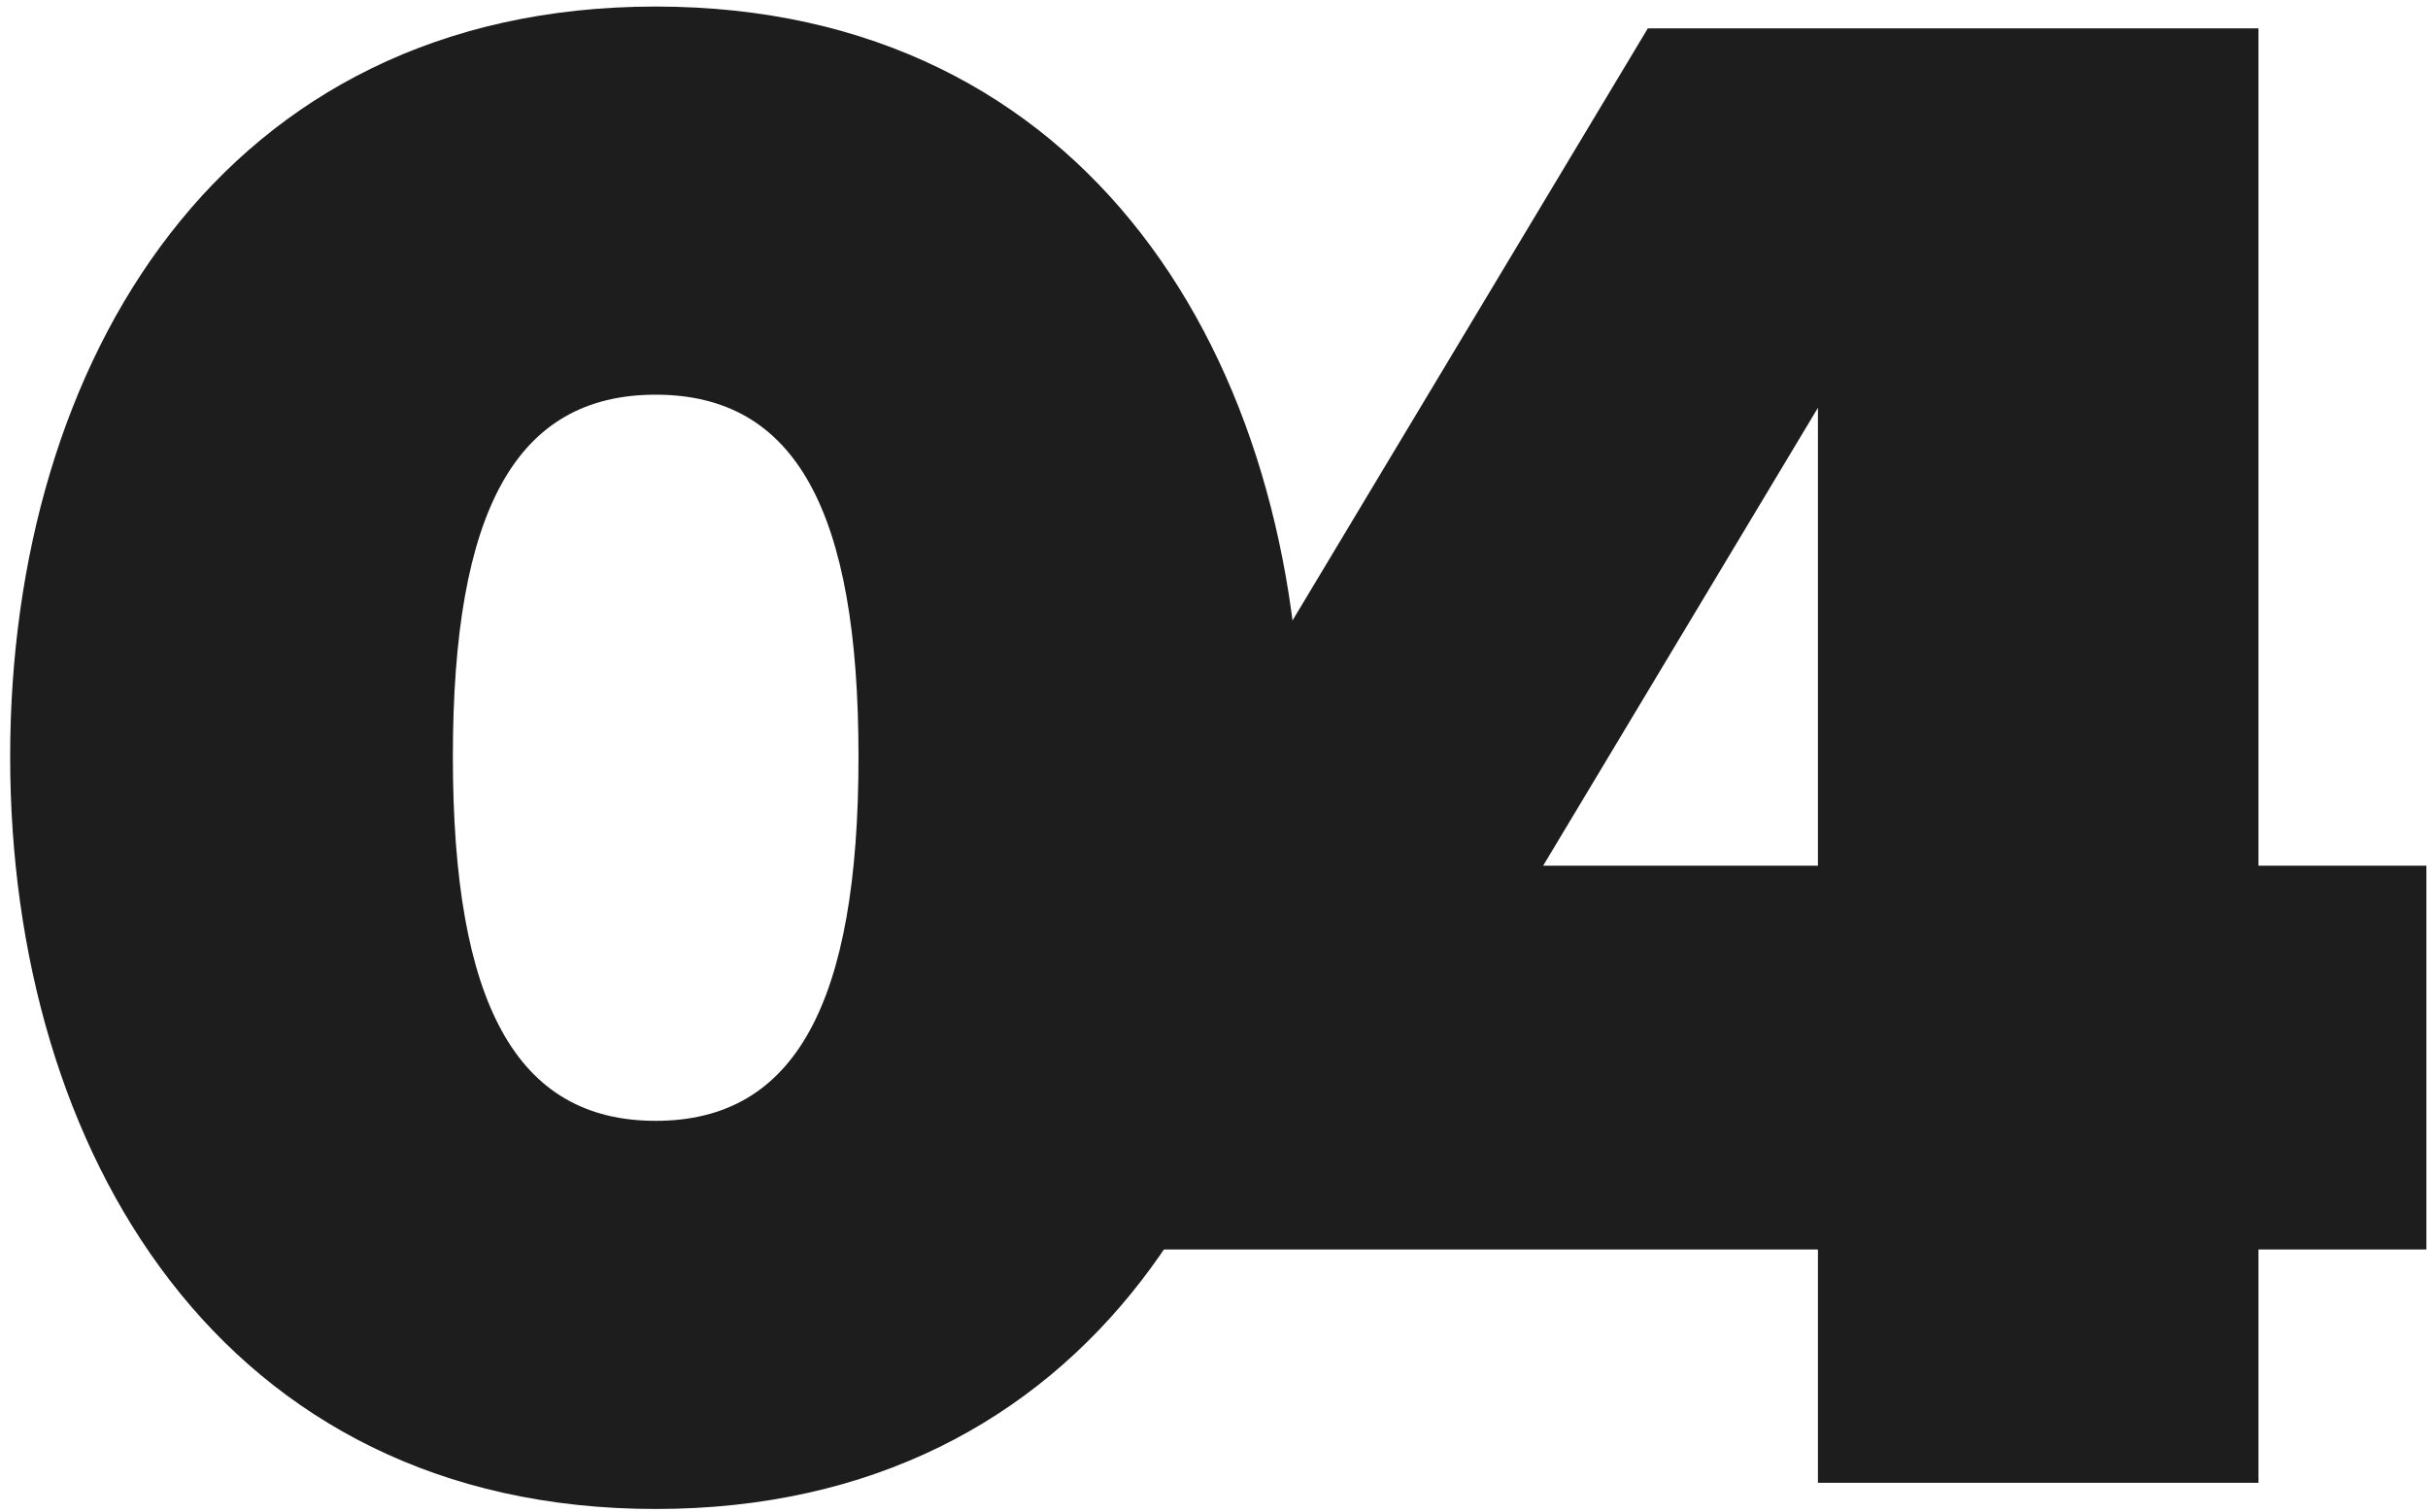 <?xml version="1.0" encoding="UTF-8"?> <svg xmlns="http://www.w3.org/2000/svg" width="167" height="104" viewBox="0 0 167 104" fill="none"> <path d="M45.099 103.8C74.949 103.8 89.499 79.2 89.499 52.05C89.499 24.9 74.949 0.45 45.099 0.45C15.249 0.45 0.699 24.9 0.699 52.05C0.699 79.2 15.249 103.8 45.099 103.8ZM45.099 77.1C35.499 77.1 31.149 69 31.149 52.05C31.149 35.1 35.499 27.15 45.099 27.15C54.699 27.15 59.049 35.1 59.049 52.05C59.049 69 54.699 77.1 45.099 77.1Z" fill="#1D1D1D"></path> <path d="M155.339 102V85.95H166.889V59.55H155.339V1.95H113.339L76.889 62.7V85.95H125.039V102H155.339ZM125.039 59.55H106.139L125.039 28.05V59.55Z" fill="#1D1D1D"></path> </svg> 